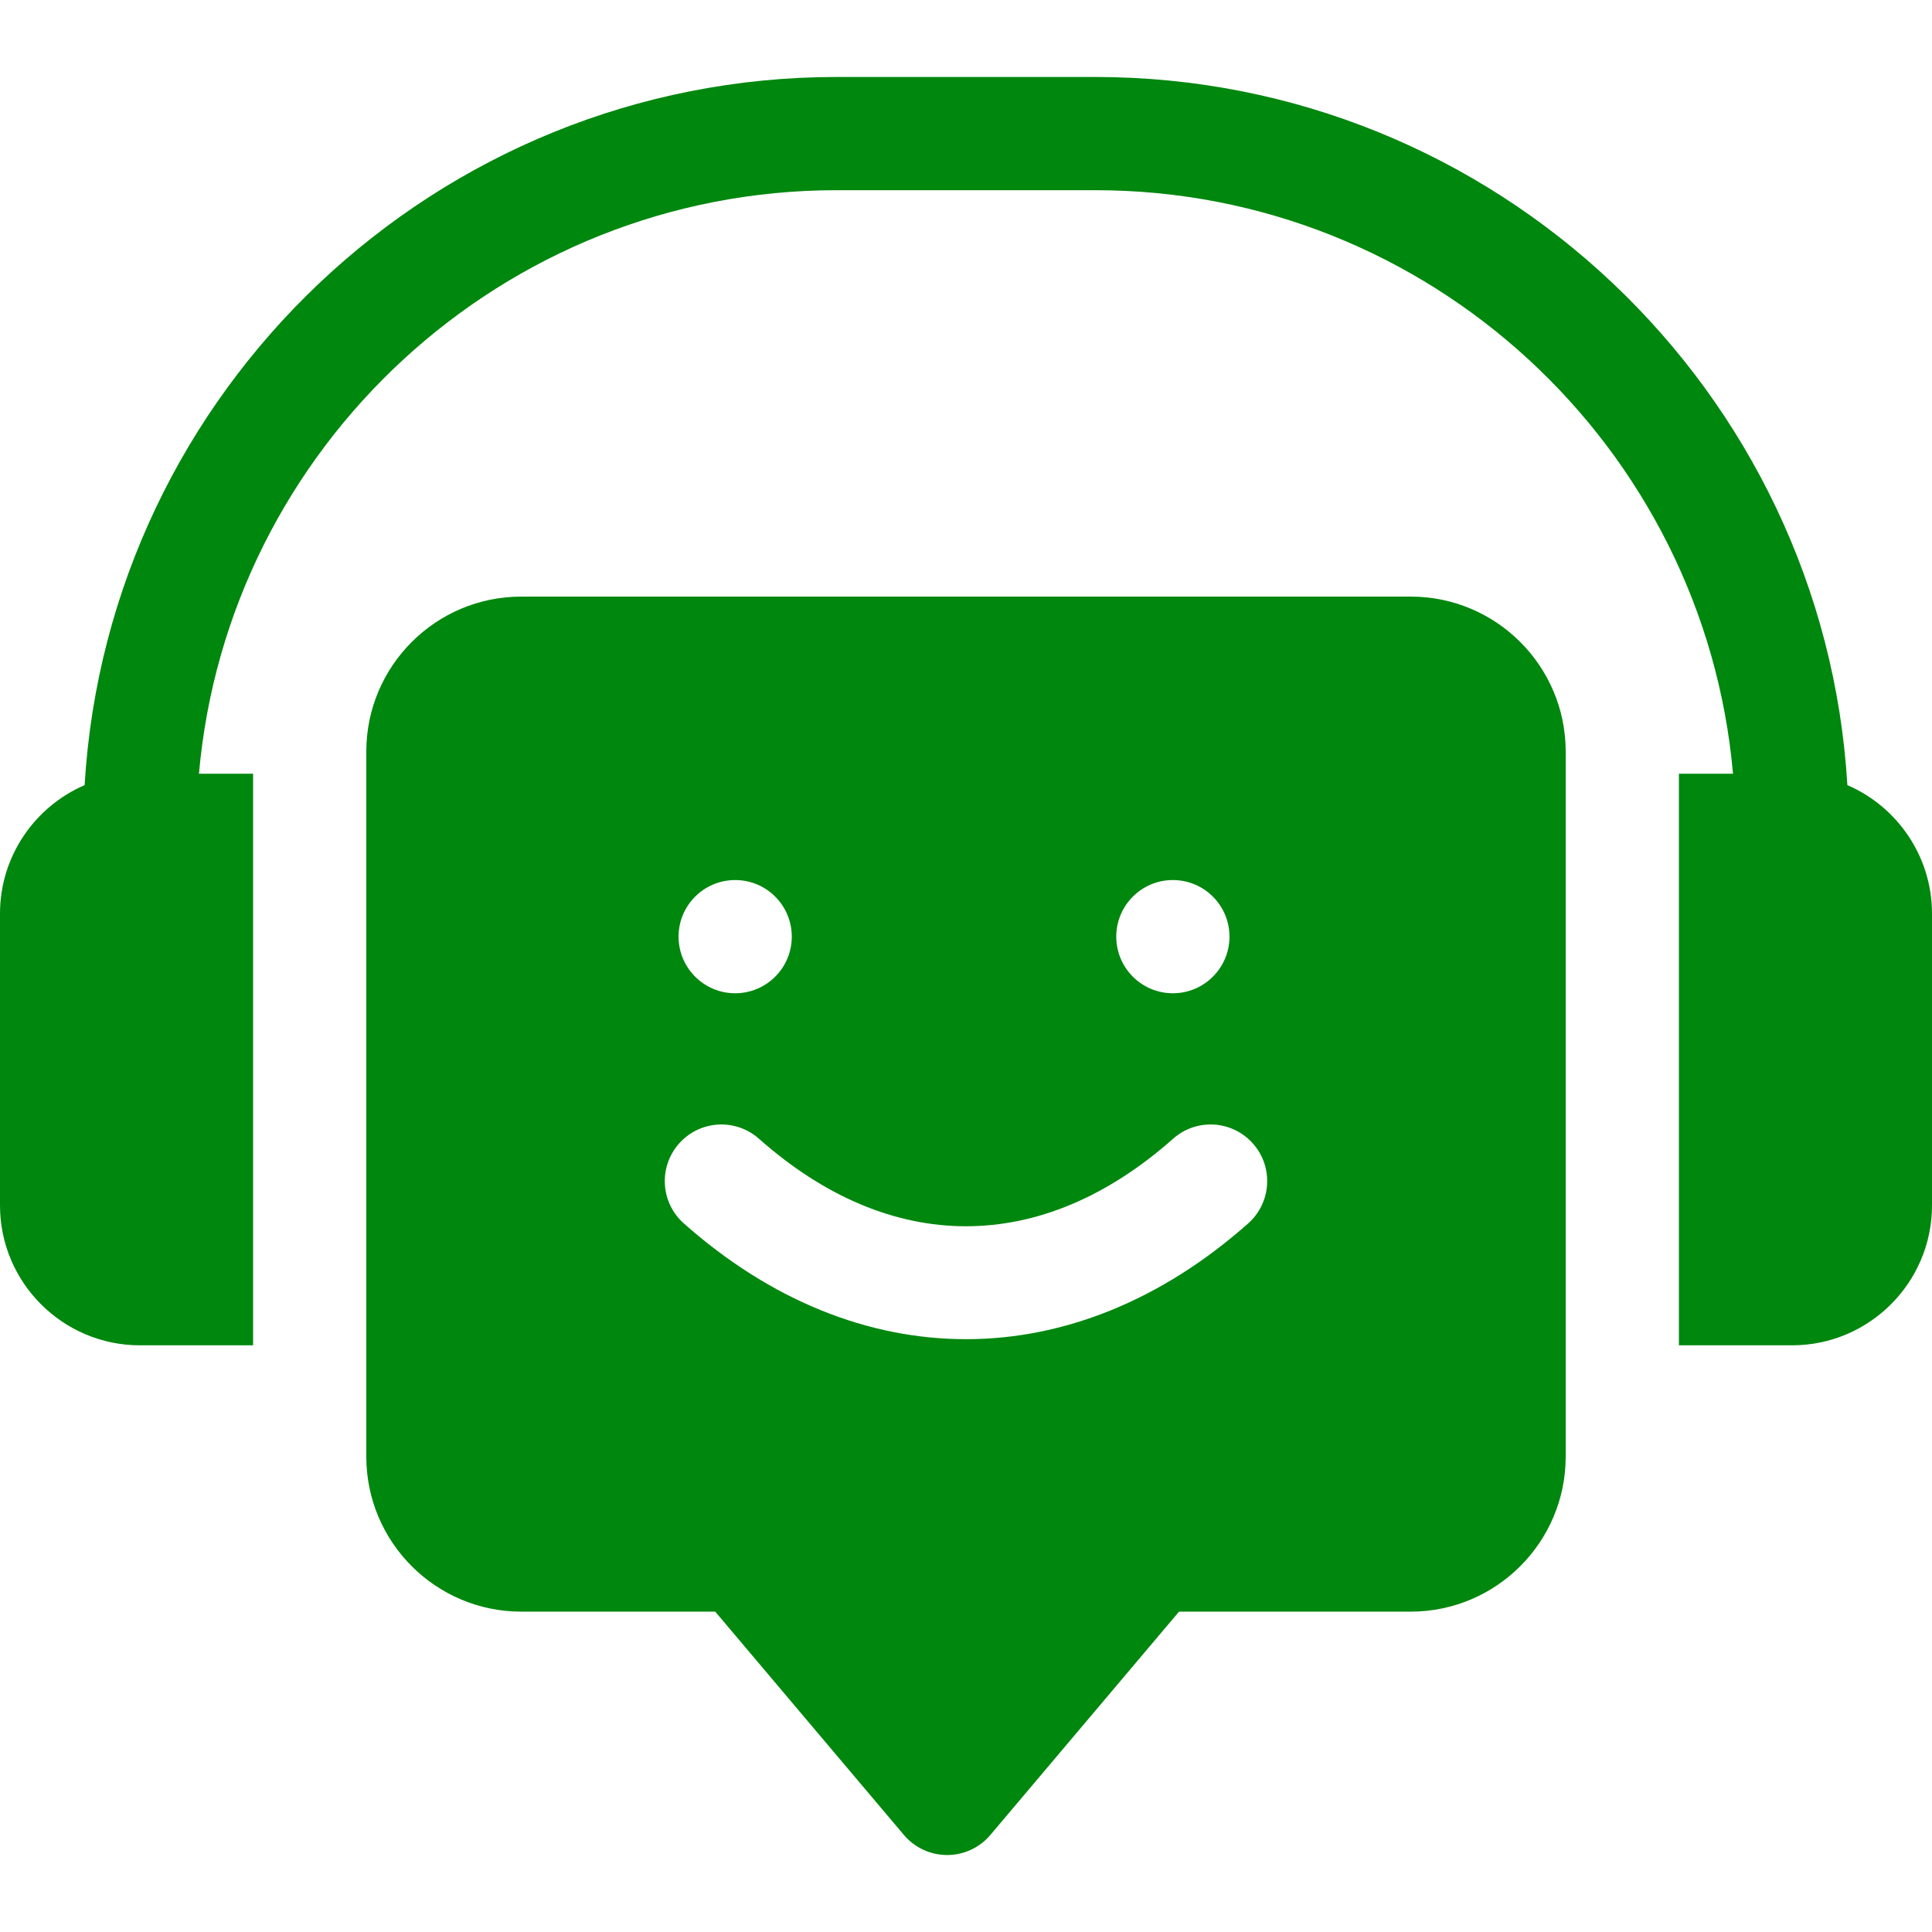<svg width="45" height="45" viewBox="0 0 45 45" fill="none" xmlns="http://www.w3.org/2000/svg">
<path d="M43.029 18.287C42.483 9.099 34.835 1.793 25.513 1.793H19.487C10.165 1.793 2.517 9.099 1.971 18.287C0.813 18.787 0 19.941 0 21.28V28.077C0 29.873 1.462 31.335 3.258 31.335H5.895V18.022H4.634C5.304 10.416 11.71 4.43 19.487 4.43H25.513C33.29 4.43 39.696 10.416 40.365 18.022H39.105V31.335H41.742C43.538 31.335 45 29.873 45 28.077V21.28C45 19.941 44.187 18.787 43.029 18.287Z" fill="#00870E"/>
<path d="M32.86 13.896H12.14C10.15 13.896 8.532 15.514 8.532 17.504V33.929C8.532 35.919 10.15 37.538 12.14 37.538H16.659L21.053 42.739C21.304 43.036 21.672 43.207 22.061 43.207C22.449 43.207 22.817 43.036 23.068 42.739L27.462 37.538H32.86C34.849 37.538 36.468 35.919 36.468 33.929V17.504C36.468 15.514 34.849 13.896 32.86 13.896ZM27.318 20.498C28.046 20.498 28.637 21.088 28.637 21.816C28.637 22.544 28.046 23.135 27.318 23.135C26.59 23.135 26 22.544 26 21.816C26 21.088 26.59 20.498 27.318 20.498ZM17.124 20.498C17.852 20.498 18.442 21.088 18.442 21.816C18.442 22.544 17.852 23.135 17.124 23.135C16.396 23.135 15.805 22.544 15.805 21.816C15.805 21.088 16.396 20.498 17.124 20.498ZM29.072 28.496C27.045 30.293 24.772 31.192 22.5 31.192C20.227 31.192 17.955 30.294 15.928 28.496C15.383 28.013 15.333 27.18 15.817 26.635C16.3 26.09 17.133 26.04 17.678 26.524C19.21 27.882 20.855 28.562 22.5 28.562C24.145 28.562 25.791 27.882 27.323 26.524C27.867 26.04 28.7 26.09 29.183 26.635C29.667 27.18 29.616 28.013 29.072 28.496Z" fill="#00870E"/>
</svg>